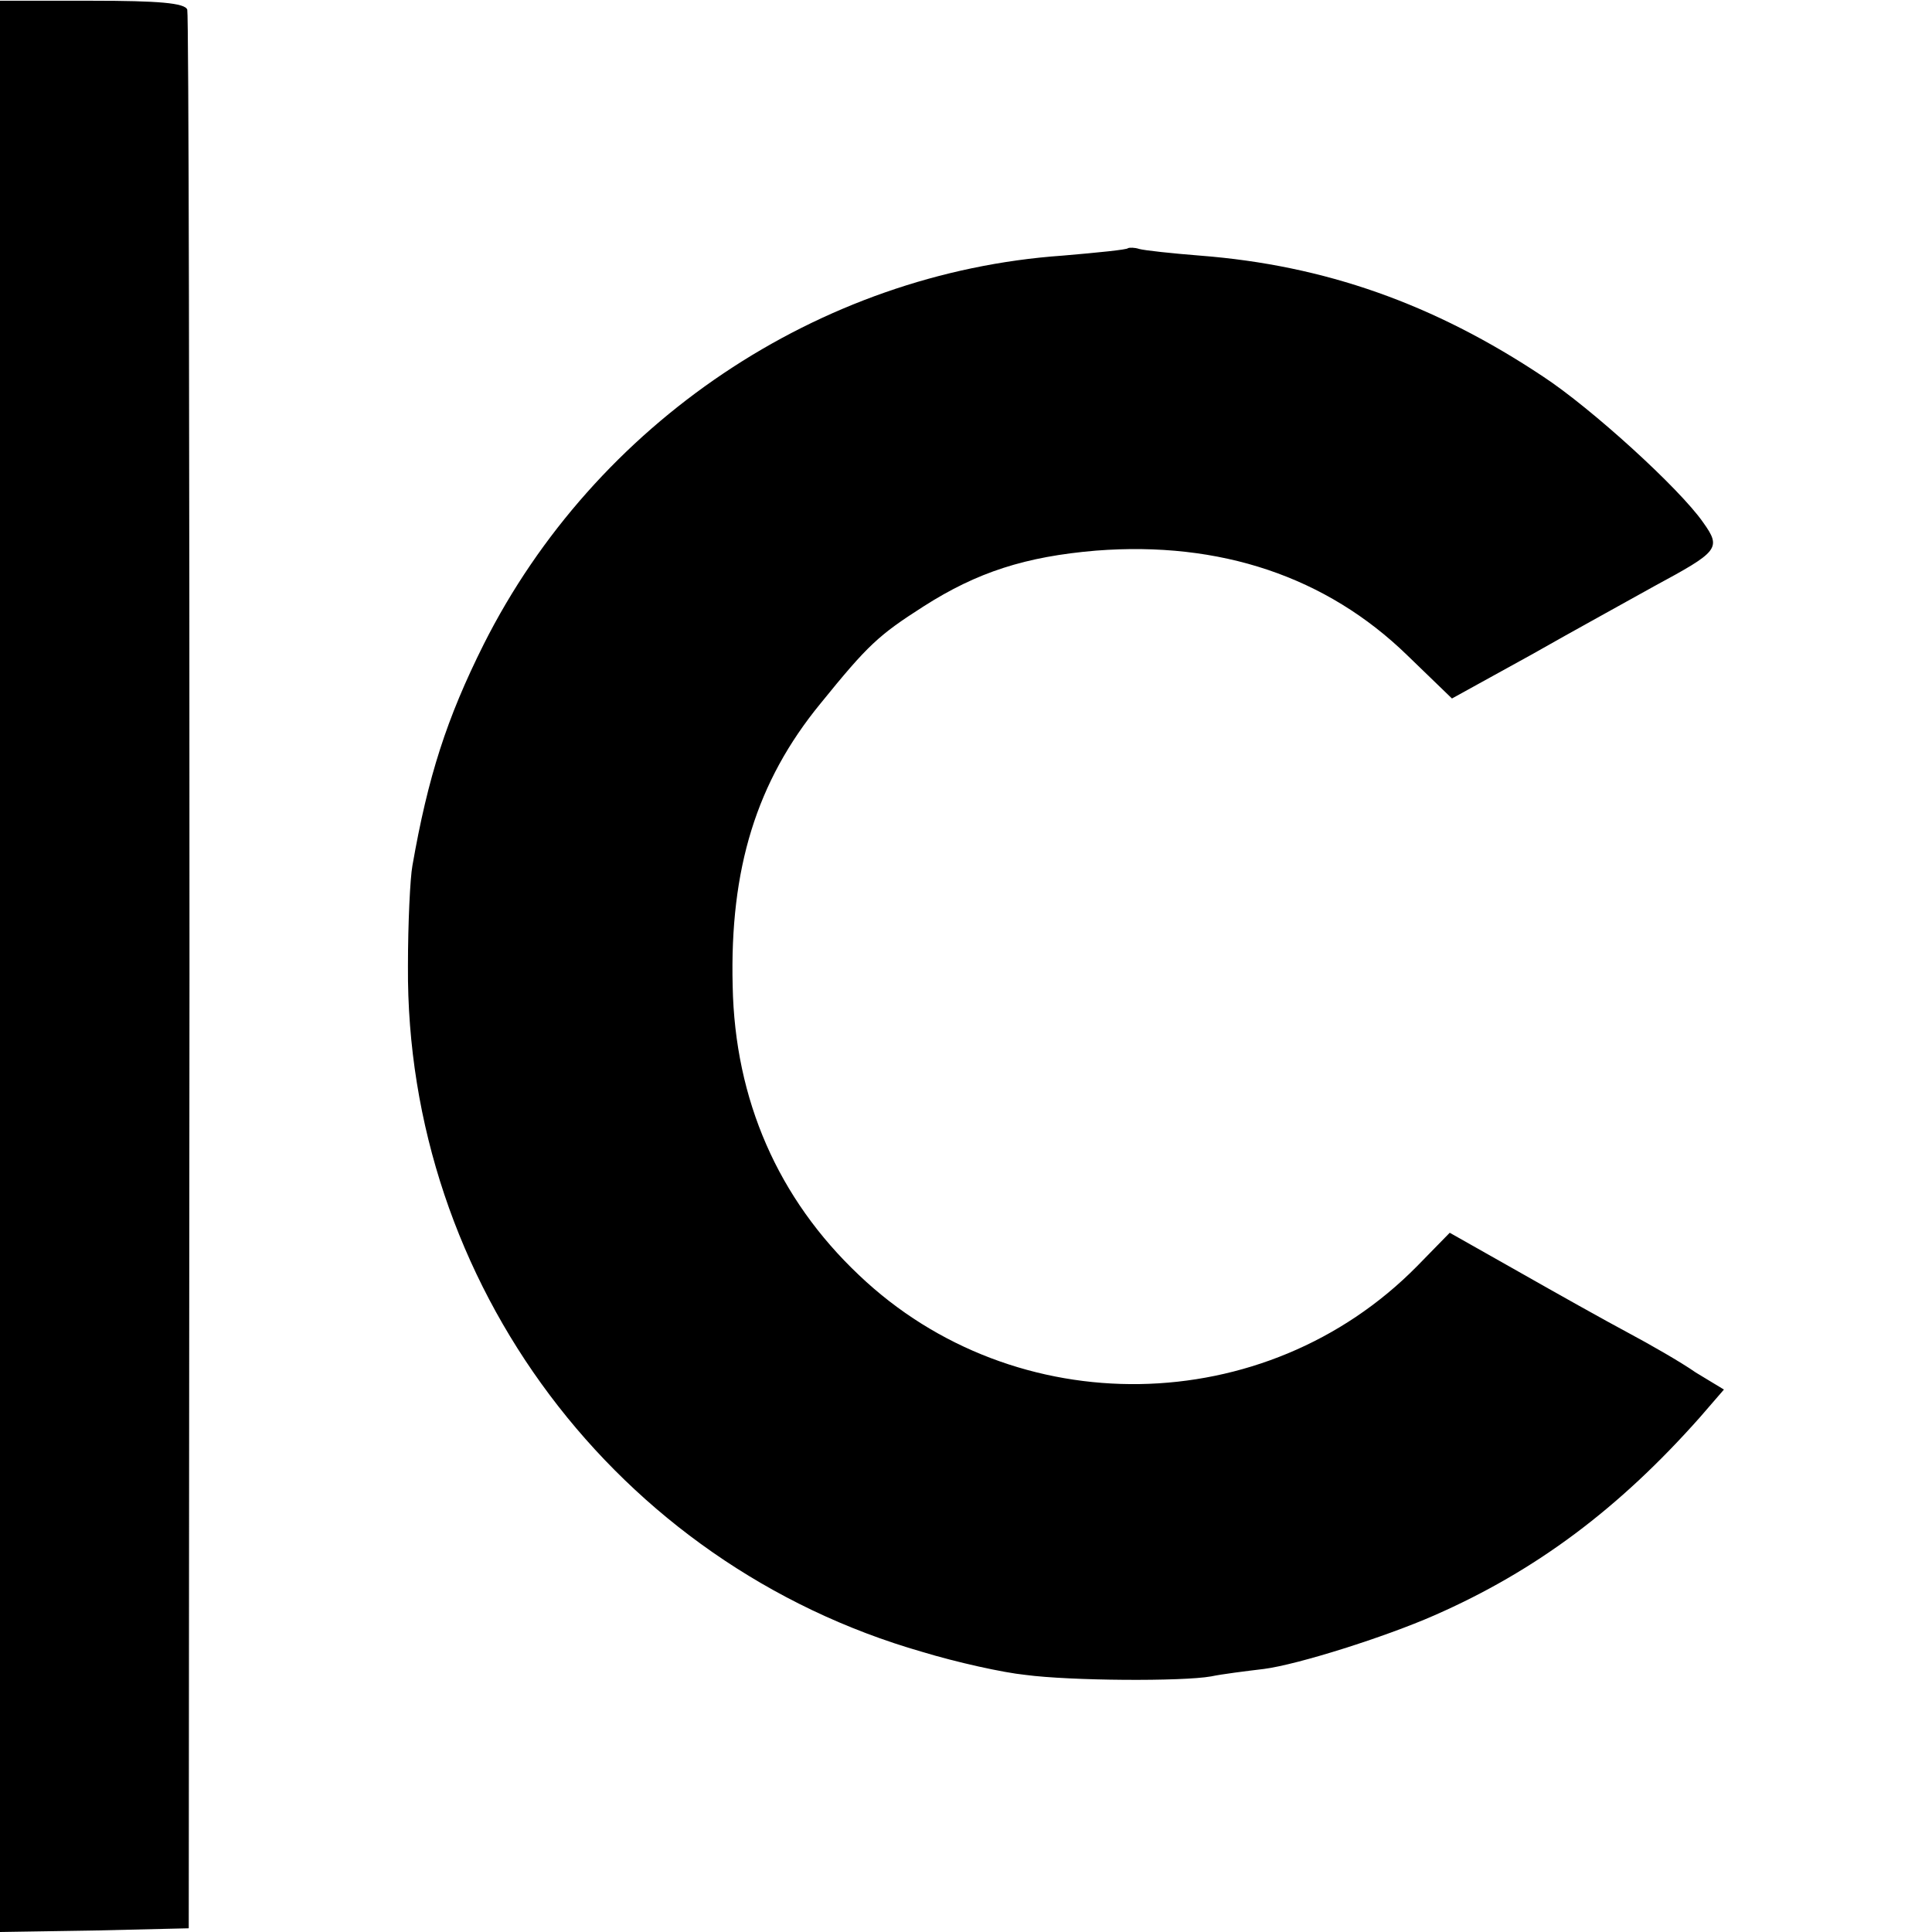 <svg version="1" xmlns="http://www.w3.org/2000/svg" width="346.667" height="346.667" viewBox="0 0 260 260"><path d="M0 130.1V260l12.7-.2 12.7-.3.1-128.5c0-70.7-.1-129-.3-129.7C24.9.4 21.3.1 12.4.1H0v130zM151.8 33.4c-.1.2-4.1.6-8.8 1-32.8 2.3-62.9 22.5-77.9 52.3-5 10-7.5 17.8-9.6 29.8-.3 1.6-.6 7.7-.6 13.5-.3 42.7 28.1 80.5 69.2 92.3 4.6 1.4 10.9 2.8 13.9 3.1 6 .8 21.1.9 25 .2 1.4-.3 4.6-.7 7.1-1 4.6-.6 16.3-4.3 22.9-7.2 13.7-6 24.9-14.4 35.8-26.7l3.2-3.7-3.8-2.3c-2-1.4-6.2-3.8-9.2-5.4-3-1.6-9.6-5.3-14.7-8.2l-9.2-5.2-4.4 4.5c-20.4 20.7-54.1 21.2-75.1 1.2-10.9-10.3-16.7-23.6-17-38.9-.4-15.8 3.2-27.5 11.8-38 6.4-7.9 7.8-9.2 13.9-13.1 7.2-4.6 13.7-6.7 23.2-7.5 16.7-1.3 31 3.5 41.9 14.1l6 5.8 10.7-5.9c5.8-3.3 13.3-7.4 16.5-9.2 8.7-4.7 9.1-5.1 6.6-8.6-3.2-4.6-15.1-15.4-21.5-19.6-14.7-9.8-29.4-15-46.2-16.3-3.8-.3-7.5-.7-8.2-.9-.6-.2-1.3-.2-1.5-.1z"/></svg>